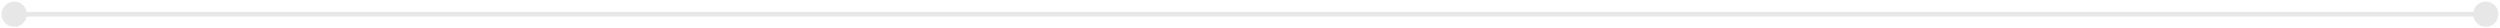 <?xml version="1.0" encoding="UTF-8"?> <svg xmlns="http://www.w3.org/2000/svg" width="528" height="6" viewBox="0 0 528 6" fill="none"> <path d="M0.333 3C0.333 4.473 1.527 5.667 3 5.667C4.473 5.667 5.667 4.473 5.667 3C5.667 1.527 4.473 0.333 3 0.333C1.527 0.333 0.333 1.527 0.333 3ZM522.333 3C522.333 4.473 523.527 5.667 525 5.667C526.473 5.667 527.667 4.473 527.667 3C527.667 1.527 526.473 0.333 525 0.333C523.527 0.333 522.333 1.527 522.333 3ZM3 3.5H525V2.5H3V3.5Z" fill="#121212" fill-opacity="0.1"></path> </svg> 